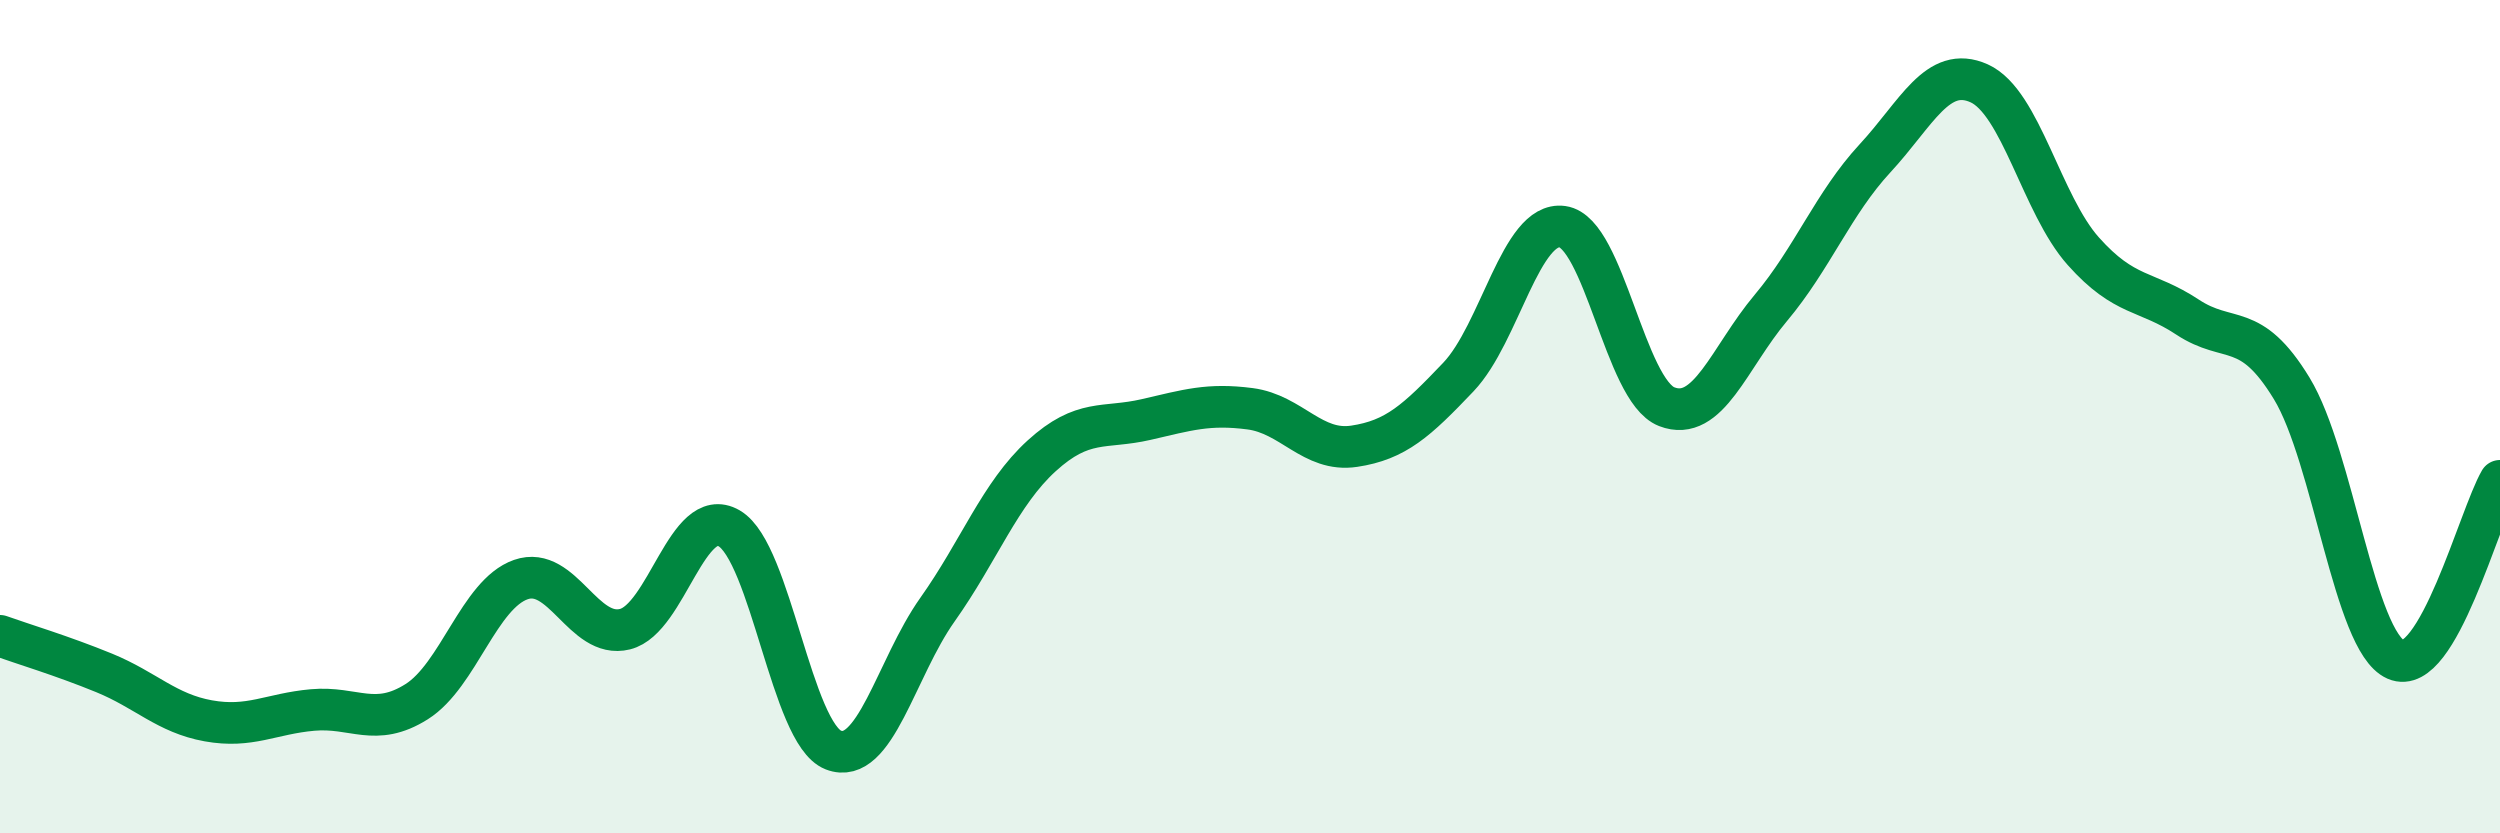 
    <svg width="60" height="20" viewBox="0 0 60 20" xmlns="http://www.w3.org/2000/svg">
      <path
        d="M 0,15.26 C 0.5,15.44 1.5,15.74 2.5,16.15 C 3.5,16.56 4,17.12 5,17.3 C 6,17.48 6.5,17.13 7.5,17.04 C 8.5,16.95 9,17.47 10,16.84 C 11,16.21 11.5,14.26 12.5,13.91 C 13.5,13.56 14,15.35 15,15.1 C 16,14.85 16.5,12.1 17.5,12.68 C 18.5,13.26 19,17.61 20,18 C 21,18.39 21.5,16.04 22.5,14.63 C 23.5,13.22 24,11.85 25,10.94 C 26,10.03 26.5,10.3 27.5,10.07 C 28.5,9.84 29,9.68 30,9.81 C 31,9.94 31.5,10.86 32.5,10.71 C 33.5,10.56 34,10.1 35,9.05 C 36,8 36.5,5.3 37.5,5.44 C 38.5,5.58 39,9.37 40,9.76 C 41,10.15 41.5,8.58 42.5,7.39 C 43.5,6.2 44,4.88 45,3.8 C 46,2.72 46.5,1.55 47.5,2 C 48.5,2.45 49,4.91 50,6.03 C 51,7.15 51.5,6.95 52.5,7.61 C 53.5,8.27 54,7.68 55,9.32 C 56,10.96 56.5,15.39 57.5,15.83 C 58.5,16.27 59.5,12.4 60,11.54L60 20L0 20Z"
        fill="#008740"
        opacity="0.1"
        stroke-linecap="round"
        stroke-linejoin="round"
      />
      <path
        d="M 0,15.26 C 0.5,15.44 1.5,15.74 2.5,16.15 C 3.5,16.56 4,17.12 5,17.3 C 6,17.48 6.5,17.13 7.5,17.04 C 8.5,16.95 9,17.47 10,16.84 C 11,16.21 11.5,14.26 12.5,13.91 C 13.5,13.56 14,15.35 15,15.1 C 16,14.85 16.5,12.1 17.5,12.68 C 18.5,13.26 19,17.61 20,18 C 21,18.39 21.5,16.04 22.5,14.63 C 23.5,13.22 24,11.85 25,10.94 C 26,10.03 26.5,10.3 27.5,10.07 C 28.5,9.84 29,9.68 30,9.81 C 31,9.94 31.5,10.86 32.5,10.71 C 33.5,10.56 34,10.1 35,9.05 C 36,8 36.5,5.3 37.5,5.44 C 38.5,5.58 39,9.37 40,9.76 C 41,10.15 41.5,8.58 42.5,7.39 C 43.5,6.2 44,4.88 45,3.8 C 46,2.72 46.5,1.55 47.5,2 C 48.5,2.45 49,4.91 50,6.03 C 51,7.15 51.5,6.95 52.5,7.61 C 53.5,8.27 54,7.68 55,9.32 C 56,10.96 56.5,15.39 57.5,15.83 C 58.5,16.27 59.5,12.4 60,11.54"
        stroke="#008740"
        stroke-width="1"
        fill="none"
        stroke-linecap="round"
        stroke-linejoin="round"
      />
    </svg>
  